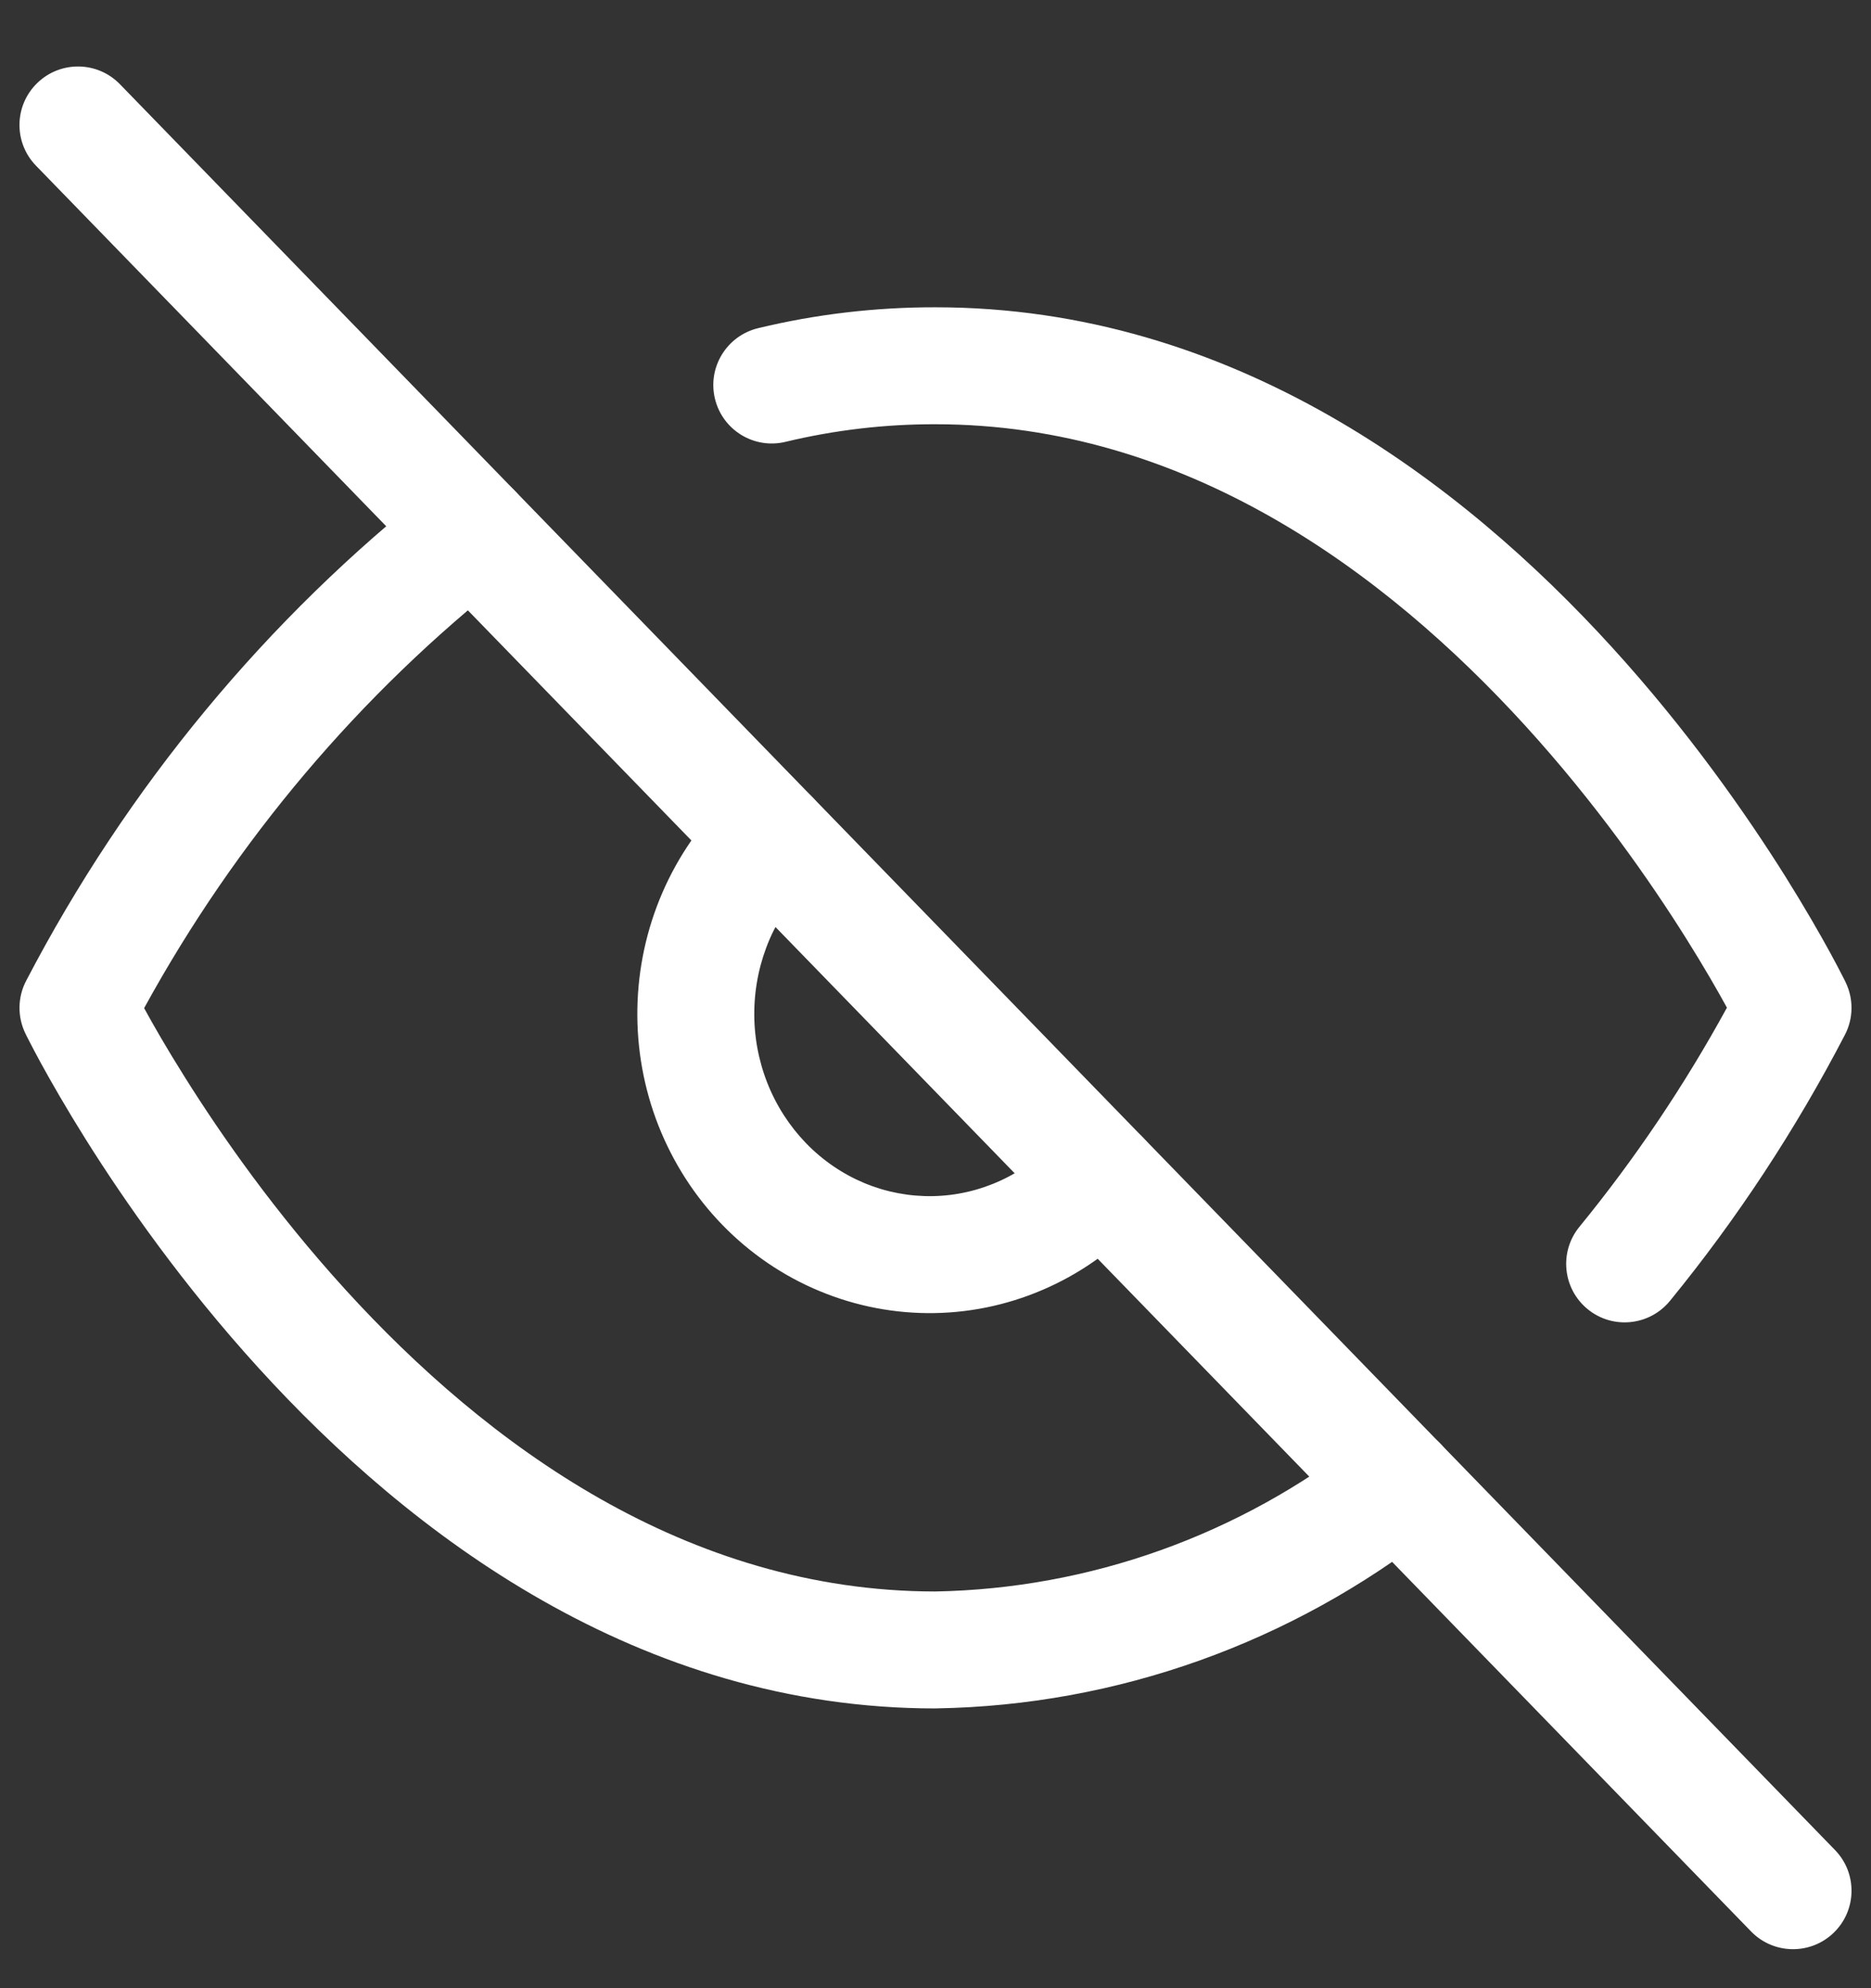 <svg width="32" height="34" viewBox="0 0 32 34" fill="none" xmlns="http://www.w3.org/2000/svg">
<rect x="0" y="0" width="32" height="34" fill="#333333" stroke="none"/>
<g clip-path="url(#clip0_4409_89890)">
<path fill-rule="evenodd" clip-rule="evenodd" d="M15.998 7.255C15.135 7.253 14.275 7.354 13.434 7.556C12.897 7.686 12.357 7.355 12.228 6.819C12.098 6.282 12.429 5.742 12.966 5.612C13.96 5.372 14.979 5.253 16.001 5.255C21.078 5.255 24.993 8.239 27.573 11.072C28.873 12.499 29.866 13.923 30.535 14.988C30.869 15.522 31.124 15.968 31.297 16.284C31.383 16.442 31.449 16.567 31.494 16.655C31.516 16.699 31.534 16.733 31.546 16.757L31.56 16.785L31.564 16.794L31.565 16.797L31.566 16.798C31.566 16.798 31.566 16.798 30.667 17.235L31.566 16.798C31.704 17.082 31.7 17.416 31.554 17.696C30.713 19.316 29.71 20.841 28.561 22.247C28.211 22.674 27.581 22.738 27.154 22.388C26.726 22.038 26.663 21.408 27.012 20.981C27.965 19.815 28.81 18.56 29.536 17.232C29.38 16.947 29.147 16.54 28.84 16.051C28.217 15.058 27.294 13.736 26.094 12.418C23.674 9.761 20.256 7.255 16 7.255L15.998 7.255ZM8.866 8.464C9.207 8.899 9.132 9.527 8.698 9.869C6.157 11.866 4.037 14.373 2.465 17.24C2.62 17.524 2.853 17.931 3.16 18.419C3.783 19.413 4.706 20.735 5.906 22.052C8.325 24.708 11.74 27.212 15.992 27.216C18.634 27.169 21.195 26.255 23.303 24.602C23.737 24.261 24.366 24.336 24.707 24.771C25.048 25.205 24.972 25.834 24.537 26.175C22.088 28.096 19.103 29.164 16.017 29.215L16 29.216C10.922 29.216 7.007 26.232 4.427 23.399C3.127 21.971 2.134 20.548 1.465 19.482C1.131 18.949 0.876 18.502 0.703 18.187C0.617 18.029 0.551 17.903 0.506 17.816C0.484 17.772 0.466 17.738 0.454 17.714L0.44 17.685L0.436 17.677L0.434 17.673C0.434 17.672 0.434 17.672 1.333 17.235L0.434 17.673C0.296 17.388 0.3 17.054 0.447 16.773C2.17 13.467 4.561 10.576 7.462 8.296C7.896 7.955 8.525 8.03 8.866 8.464ZM13.895 13.633C14.277 14.032 14.264 14.665 13.866 15.047C13.57 15.331 13.331 15.675 13.164 16.059C12.998 16.444 12.908 16.86 12.901 17.282C12.893 17.705 12.969 18.124 13.122 18.515C13.275 18.905 13.503 19.258 13.789 19.553C14.075 19.848 14.415 20.078 14.786 20.233C15.157 20.387 15.554 20.462 15.953 20.455C16.351 20.448 16.745 20.358 17.111 20.19C17.477 20.022 17.809 19.779 18.085 19.474C18.456 19.065 19.088 19.033 19.498 19.404C19.907 19.774 19.939 20.407 19.568 20.816C19.112 21.32 18.56 21.726 17.945 22.008C17.33 22.29 16.665 22.443 15.989 22.455C15.313 22.467 14.643 22.339 14.018 22.079C13.393 21.82 12.828 21.434 12.354 20.946C11.881 20.459 11.51 19.88 11.26 19.245C11.011 18.61 10.889 17.931 10.901 17.248C10.913 16.565 11.058 15.891 11.329 15.265C11.6 14.639 11.991 14.074 12.481 13.604C12.88 13.222 13.513 13.235 13.895 13.633Z" fill="white"/>
<path fill-rule="evenodd" clip-rule="evenodd" d="M0.637 1.42C1.033 1.035 1.666 1.044 2.051 1.44L31.384 31.637C31.769 32.033 31.76 32.666 31.363 33.051C30.967 33.435 30.334 33.426 29.949 33.03L0.616 2.834C0.231 2.438 0.24 1.805 0.637 1.42Z" fill="white"/>
</g>
<defs>
<clipPath id="clip0_4409_89890">
<rect width="32" height="32.941" fill="white" transform="translate(0 0.765)"/>
</clipPath>
</defs>
</svg>
